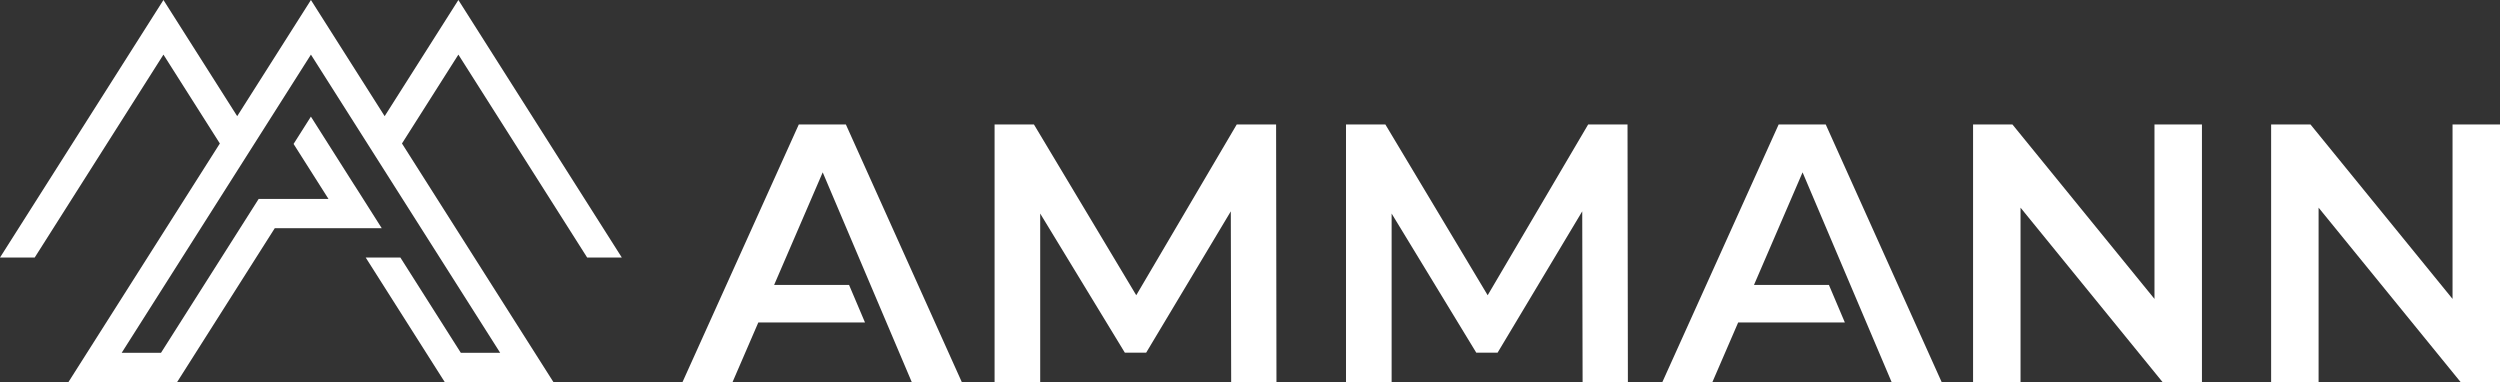 <?xml version="1.0" encoding="UTF-8"?>
<svg xmlns="http://www.w3.org/2000/svg" viewBox="0 0 825.35 126.14">
  <rect x="0" y="0" width="825.35" height="126.14" fill="#333333" stroke="none"/>
  <defs>
    <style>
      .c {
        fill: #fff;
      }
    </style>
  </defs>
  <g id="a" data-name="Wortmarke">
    <g>
      <path class="c" d="M406.46,126.14l-.12-56.37-27.94,46.65h-7.05l-27.94-45.92v55.64h-15.06V41.1h13l33.77,56.37,33.17-56.37h13l.12,85.04h-14.94Z"/>
      <path class="c" d="M522.48,126.14l-.12-56.37-27.94,46.65h-7.05l-27.94-45.92v55.64h-15.06V41.1h13l33.77,56.37,33.17-56.37h13l.12,85.04h-14.94Z"/>
      <path class="c" d="M726.95,41.1v85.04h-13l-46.89-57.58v57.58h-15.67V41.1h13l46.89,57.58v-57.58h15.67Z"/>
      <path class="c" d="M825.35,41.1v85.04h-13l-46.89-57.58v57.58h-15.67V41.1h13l46.89,57.58v-57.58h15.67Z"/>
      <polygon class="c" points="271.61 56.9 255.57 94.07 280.31 94.07 285.57 106.46 250.35 106.46 241.84 126.14 225.32 126.14 263.71 41.1 279.26 41.1 317.53 126.14 301.01 126.14 271.61 56.9"/>
      <polygon class="c" points="595.1 56.9 579.06 94.07 603.8 94.07 609.06 106.46 573.84 106.46 565.33 126.14 548.81 126.14 587.2 41.1 602.75 41.1 641.02 126.14 624.5 126.14 595.1 56.9"/>
    </g>
  </g>
  <g id="b" data-name="Bildmarke">
    <polygon class="c" points="205.18 84.85 205.18 84.85 151.33 0 126.99 38.35 102.65 0 78.31 38.35 53.96 0 .11 84.85 .11 84.85 0 85.03 11.45 85.03 21.72 68.84 21.72 68.84 53.96 18.03 72.58 47.37 22.59 126.14 58.47 126.14 90.71 75.34 126.03 75.34 118.64 63.69 118.64 63.69 117.04 61.18 117.03 61.18 102.64 38.5 96.92 47.52 107.89 64.8 107.89 64.8 108.45 65.68 87.97 65.68 87.97 65.68 85.39 65.68 53.15 116.48 40.17 116.48 102.65 18.03 165.13 116.48 152.14 116.48 132.18 85.02 120.73 85.02 146.83 126.14 182.71 126.14 132.71 47.37 151.33 18.03 183.58 68.84 183.58 68.84 193.85 85.03 205.29 85.03 205.18 84.85"/>
  </g>
</svg>